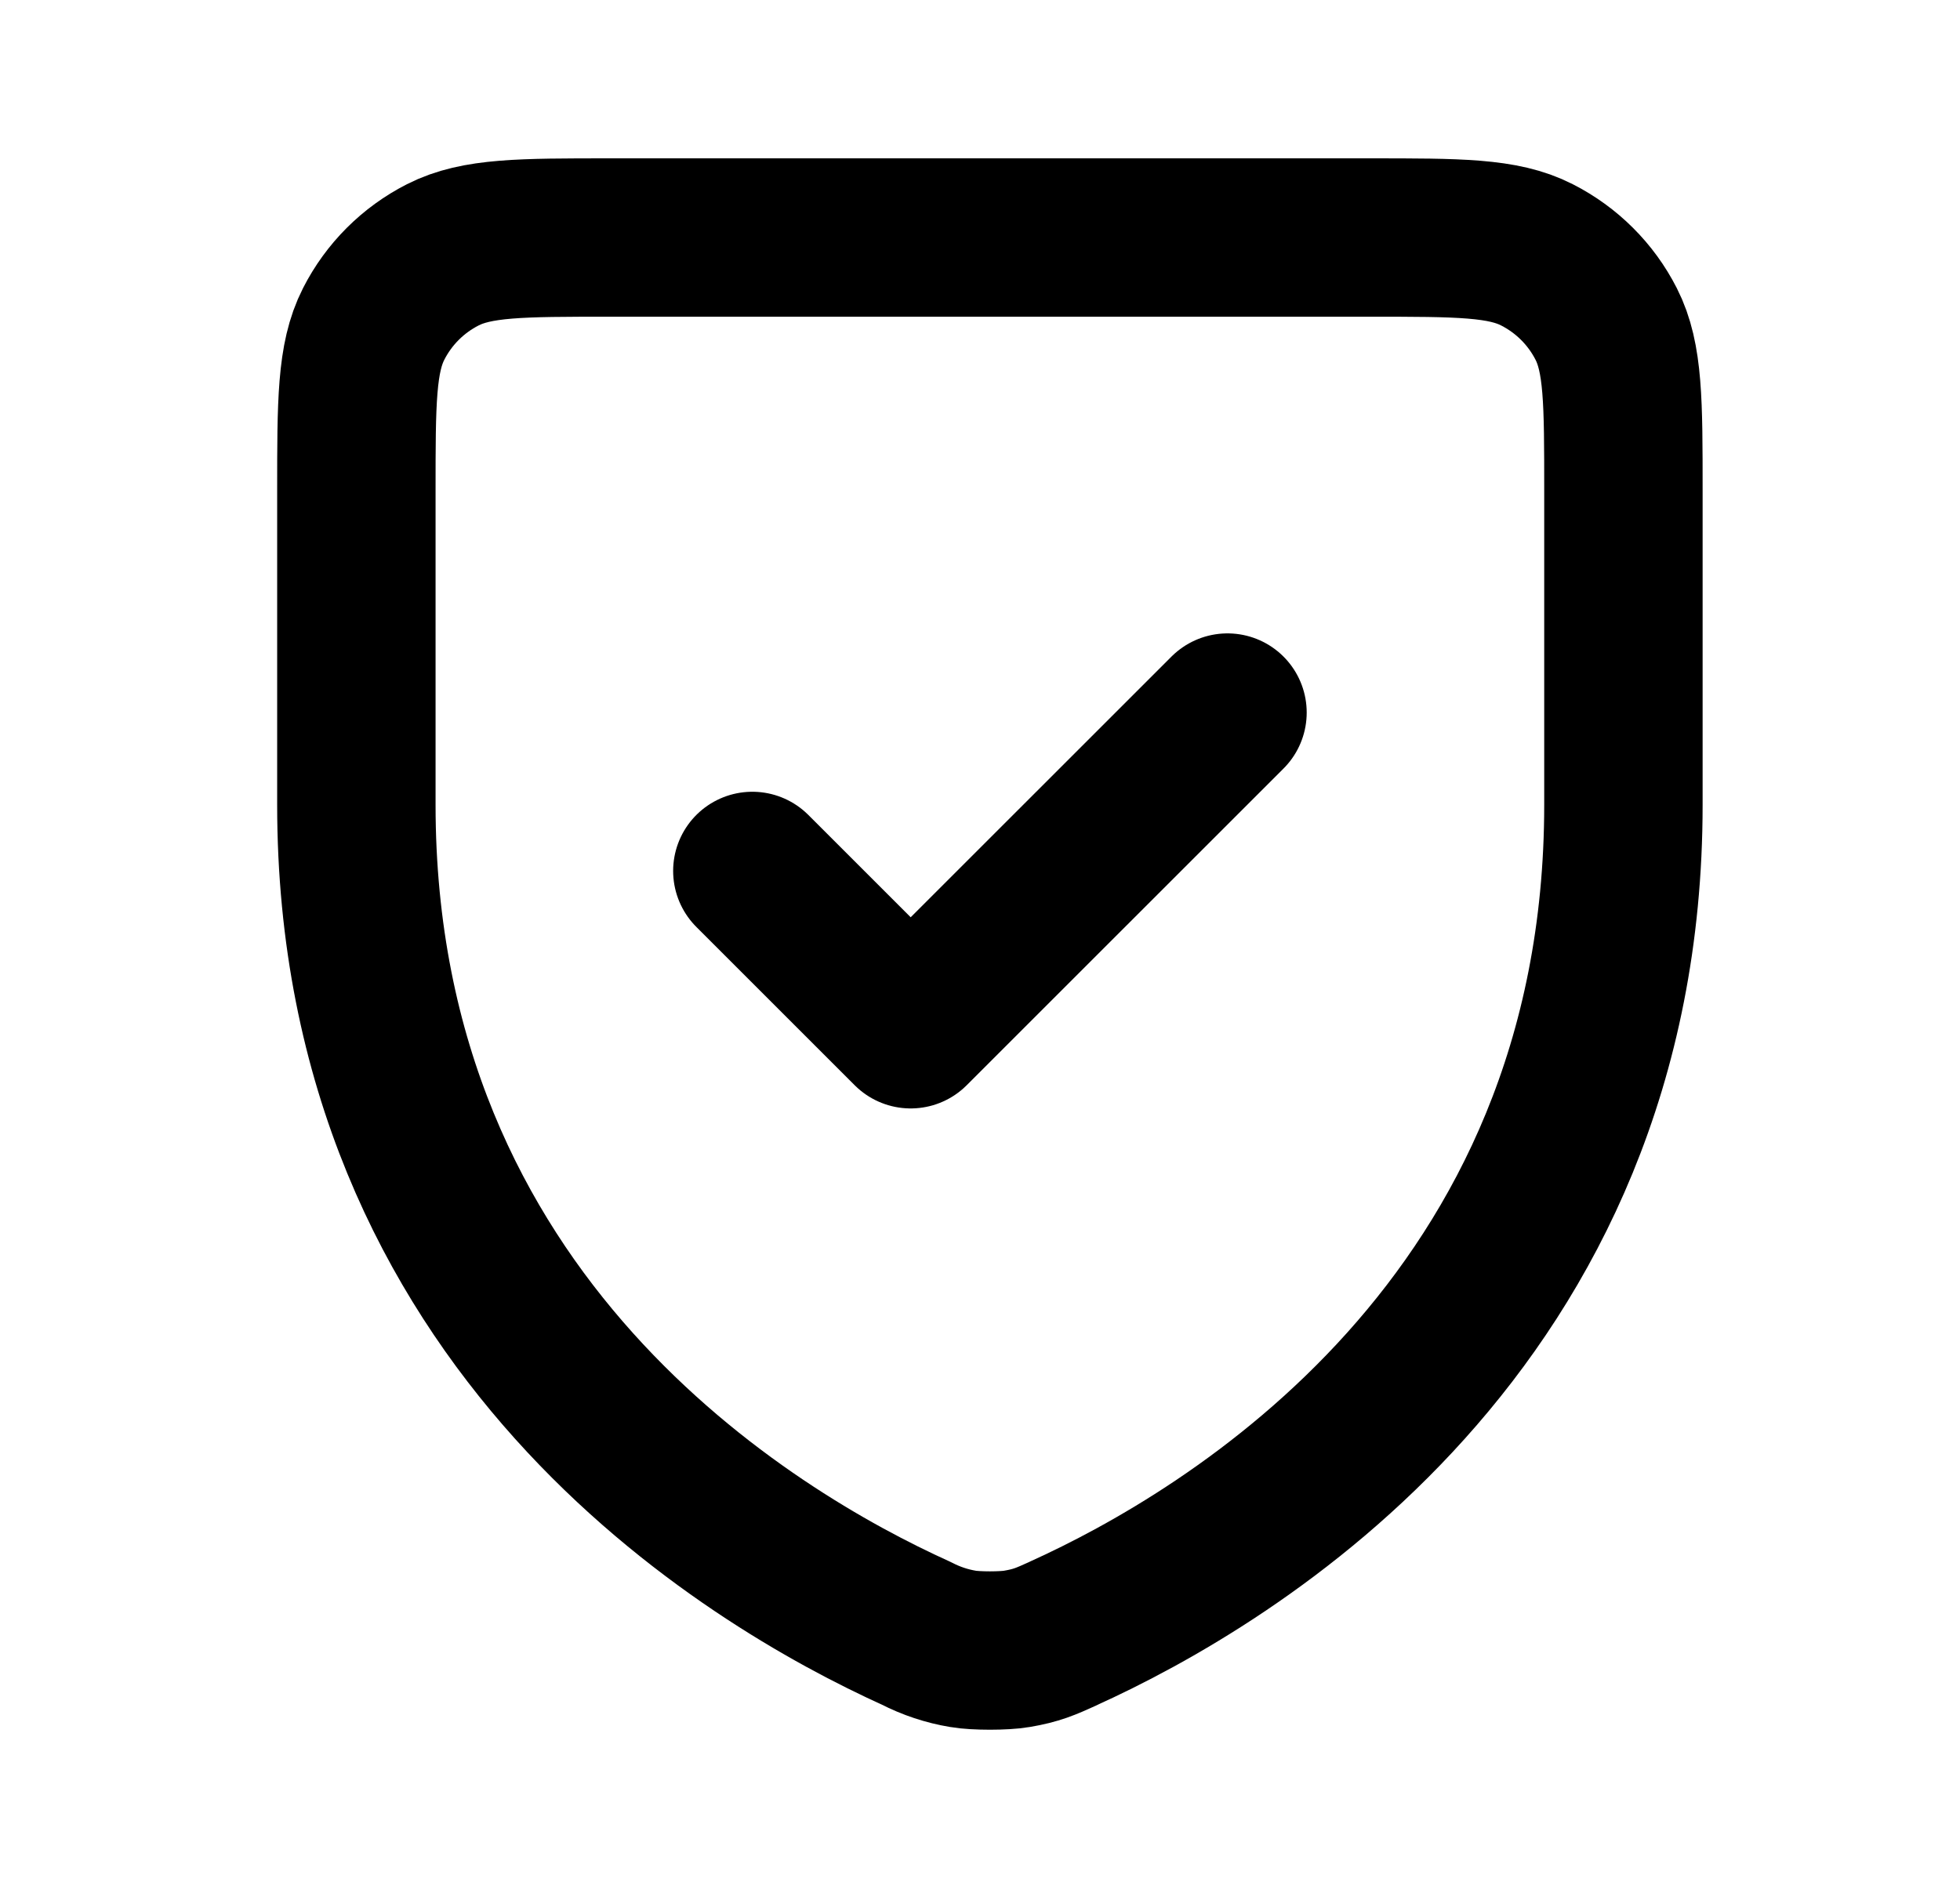 <svg width="33" height="32" viewBox="0 0 33 32" fill="none" xmlns="http://www.w3.org/2000/svg">
<path d="M20.667 12L15.333 17.333L12.667 14.667M27.333 13.553C27.333 22.311 20.709 26.237 17.901 27.508L17.897 27.511C17.603 27.644 17.455 27.711 17.119 27.768C16.905 27.805 16.428 27.805 16.216 27.768C15.943 27.723 15.678 27.635 15.432 27.508C12.624 26.237 6 22.311 6 13.553V8.267C6 6.773 6 6.027 6.291 5.456C6.547 4.953 6.953 4.547 7.456 4.291C8.027 4 8.773 4 10.267 4H23.067C24.56 4 25.307 4 25.876 4.291C26.379 4.547 26.787 4.953 27.043 5.456C27.333 6.025 27.333 6.772 27.333 8.263V13.553Z" stroke="black" stroke-width="2.667" stroke-linecap="round" stroke-linejoin="round"/>
</svg>
